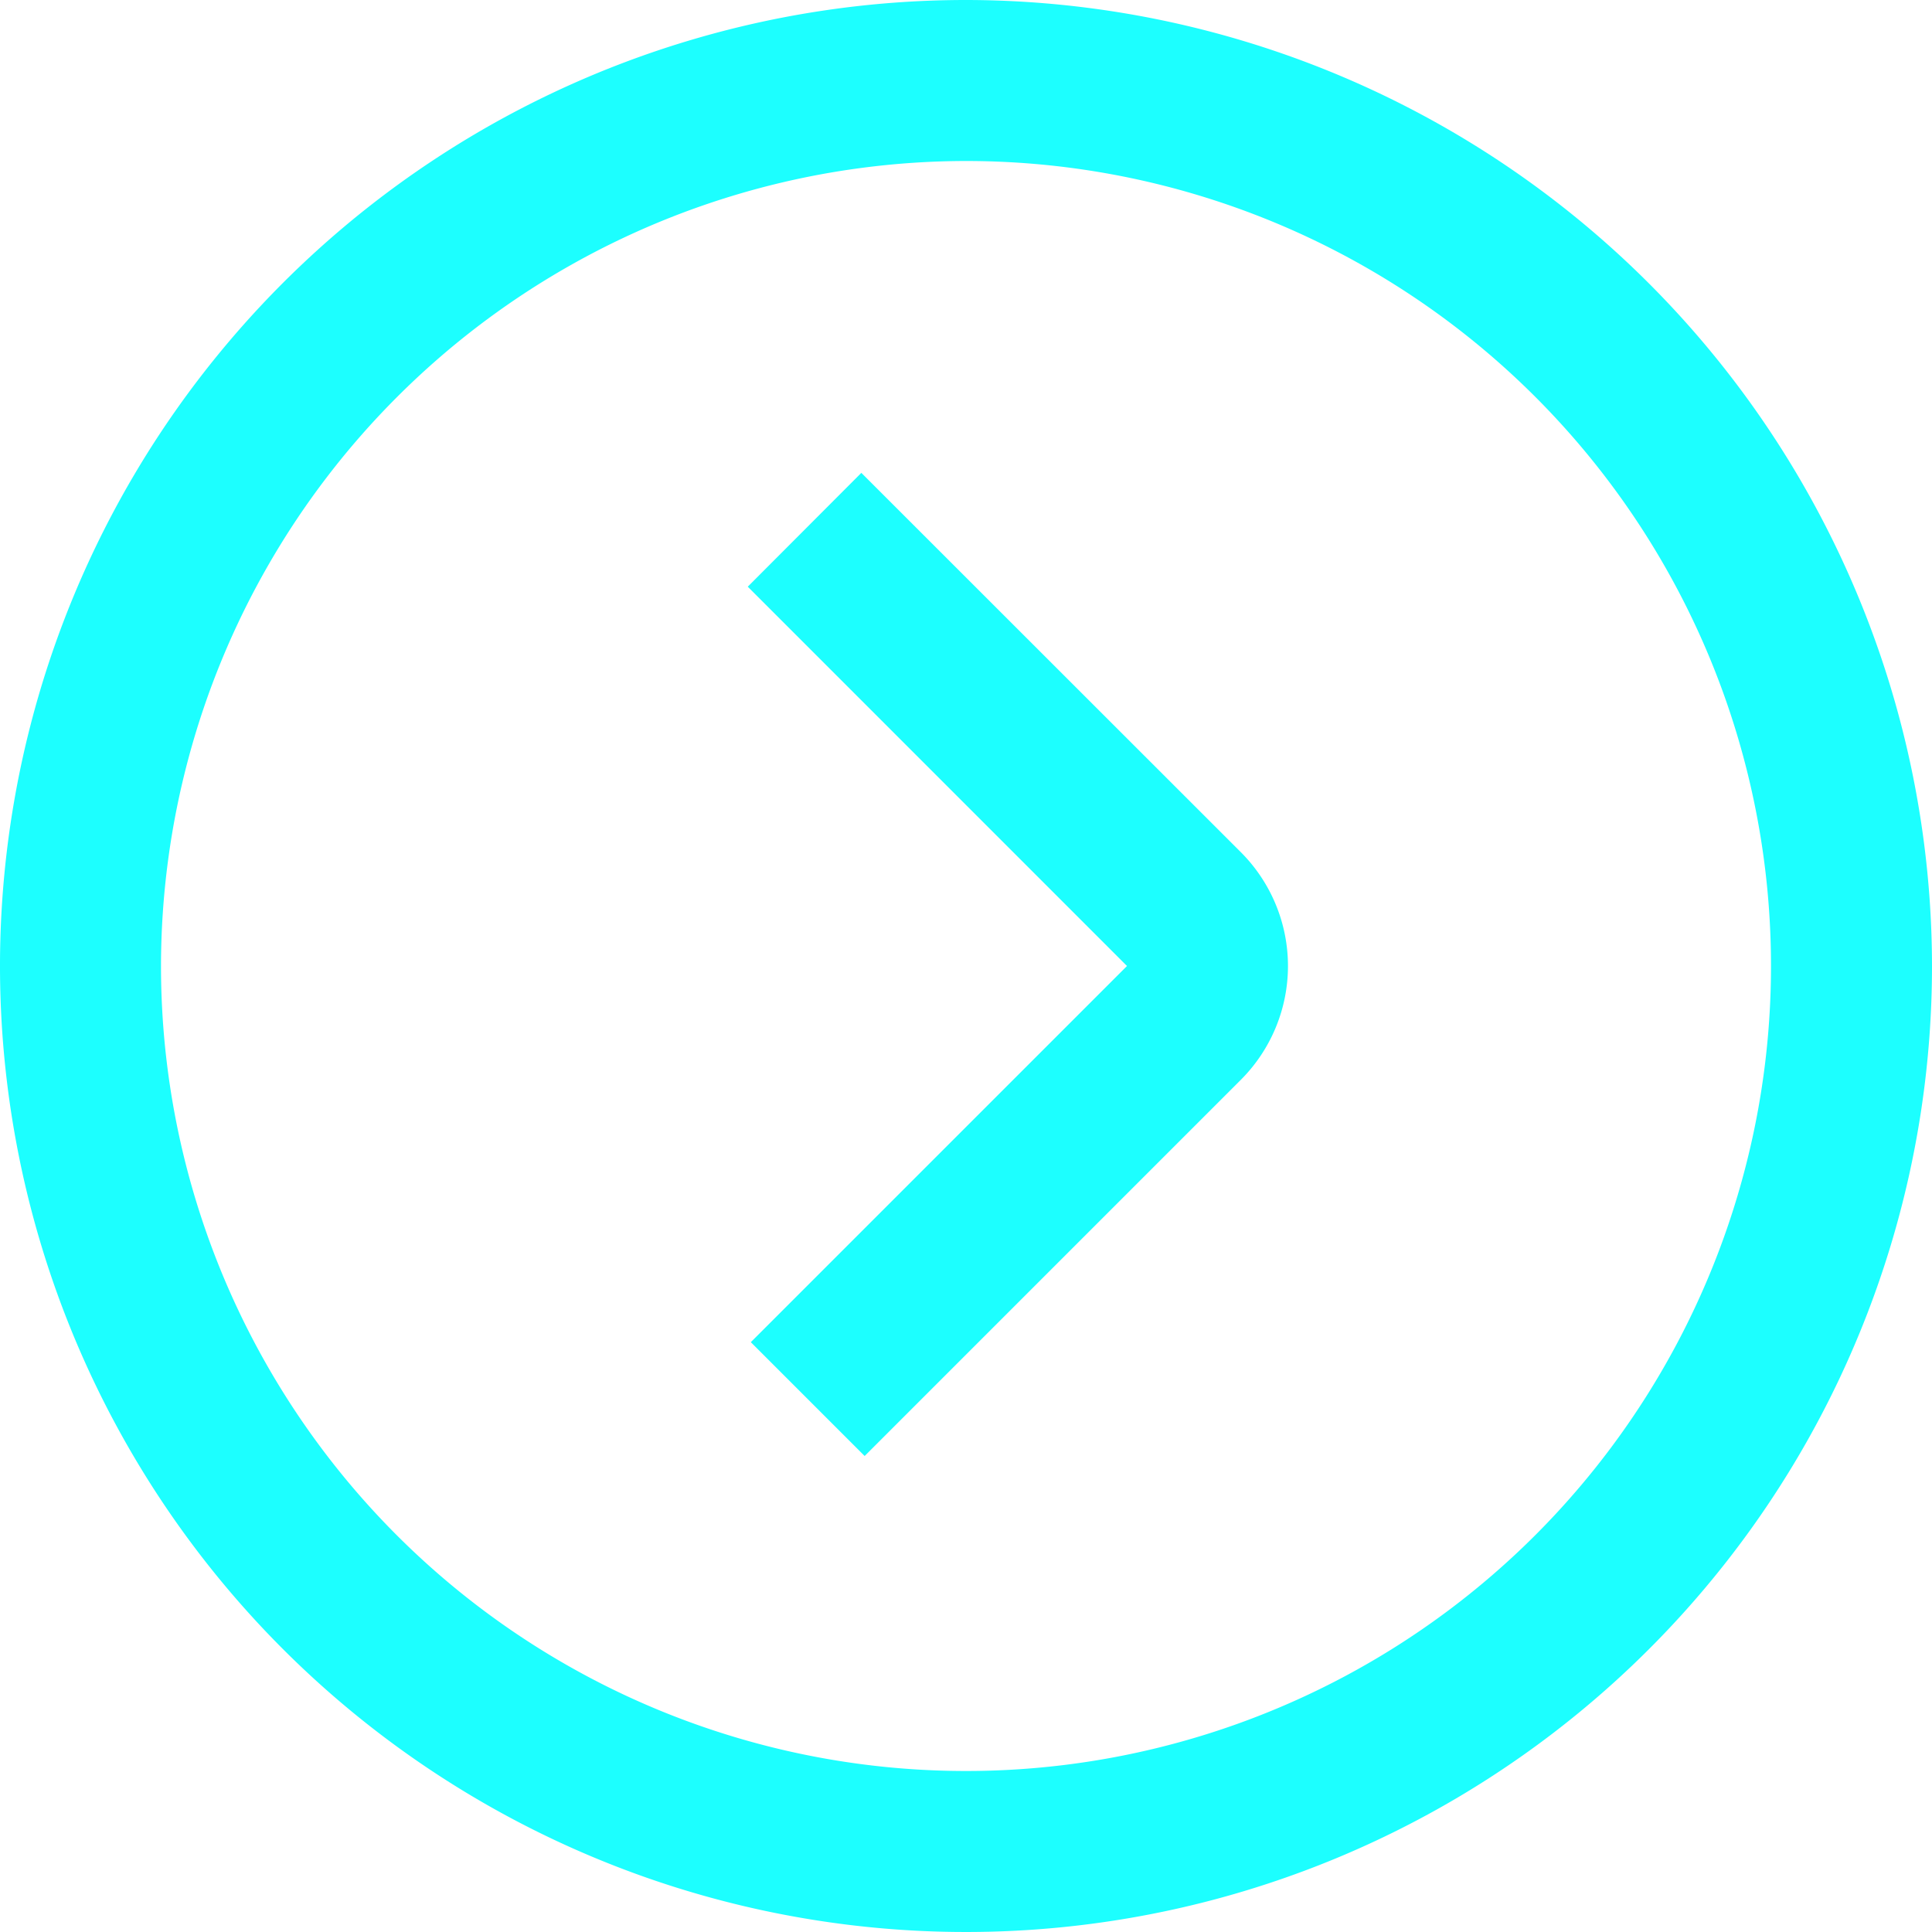 <?xml version="1.0" encoding="UTF-8"?> <svg xmlns="http://www.w3.org/2000/svg" xmlns:xlink="http://www.w3.org/1999/xlink" xmlns:svgjs="http://svgjs.com/svgjs" width="512" height="512" x="0" y="0" viewBox="0 0 24 24" style="enable-background:new 0 0 512 512" xml:space="preserve"> <g> <path xmlns="http://www.w3.org/2000/svg" d="M24,12A12,12,0,1,1,12,0,12.013,12.013,0,0,1,24,12ZM2,12A10,10,0,1,0,12,2,10.011,10.011,0,0,0,2,12Zm13.414-1.414L10.7,5.874,9.289,7.288,14,12,9.327,16.673l1.414,1.414,4.673-4.673a2,2,0,0,0,0-2.828Z" fill="#1cffff" data-original="#000000"></path> </g> </svg> 